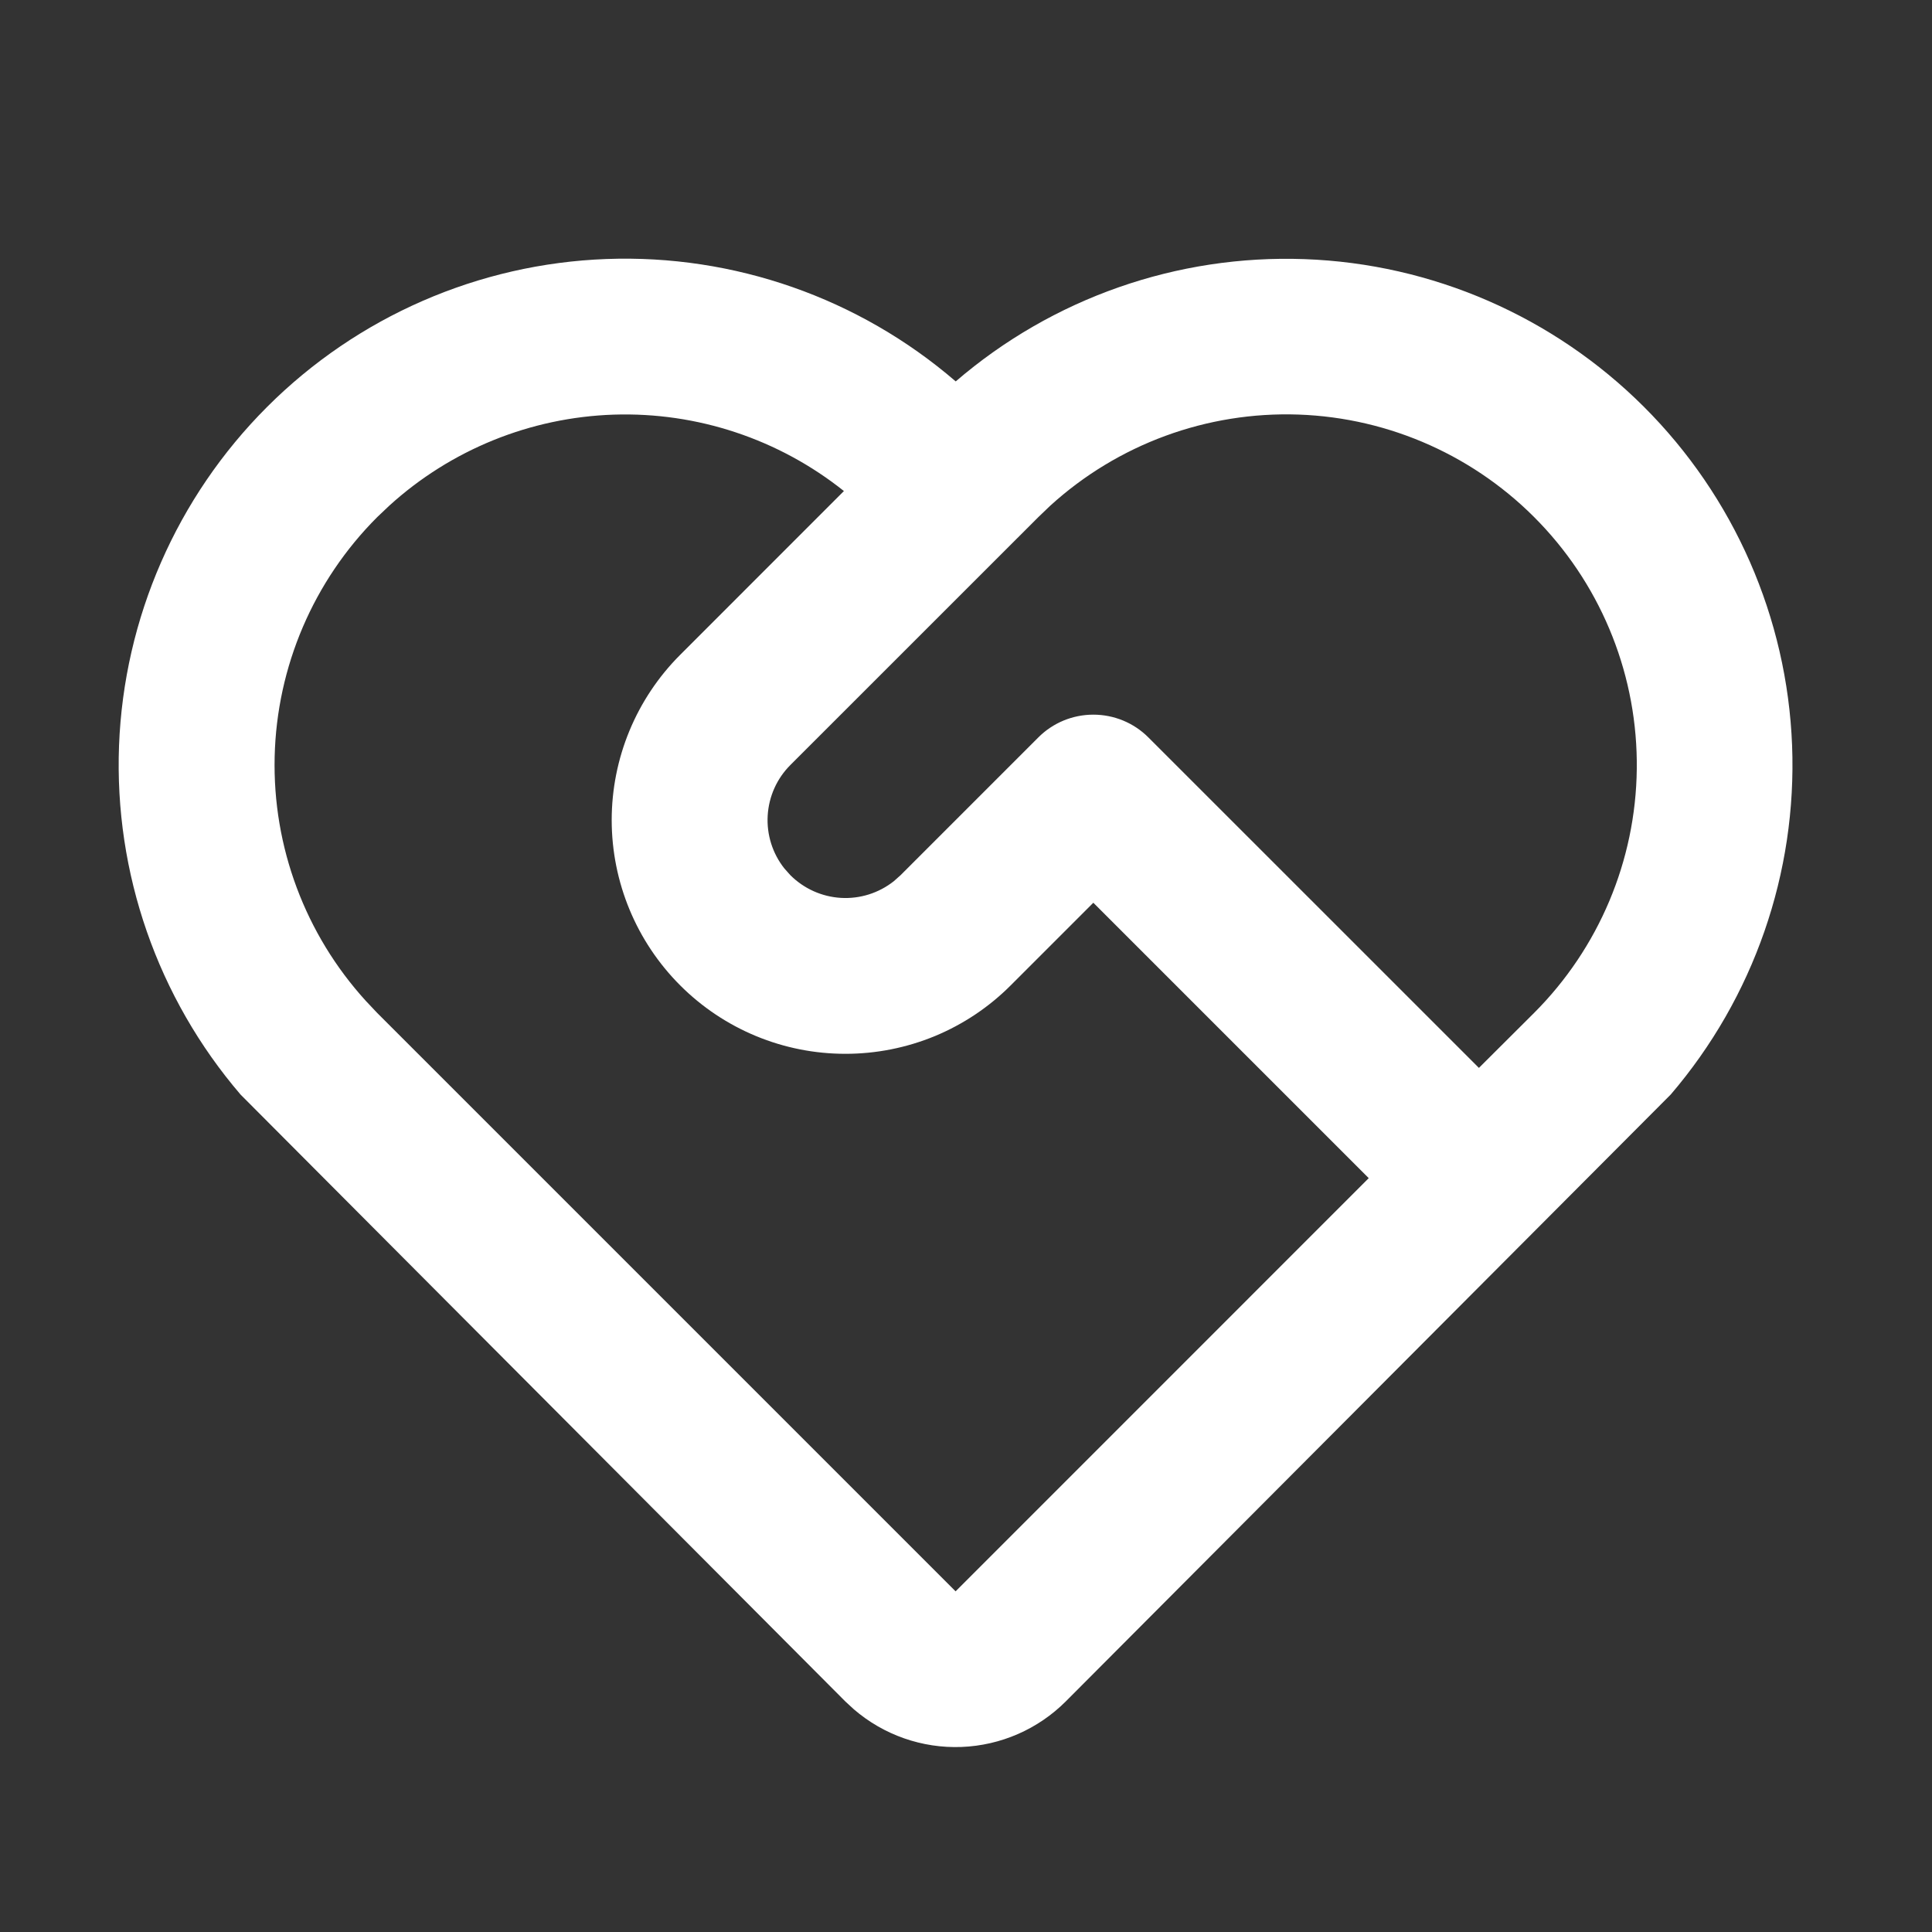 <svg width="31" height="31" viewBox="0 0 31 31" fill="none" xmlns="http://www.w3.org/2000/svg">
<rect x="0" y="0" width="31" height="31" fill="#333333" stroke="none"/>
<g clip-path="url(#clip0_325_2076)">
<path d="M4.285 6.53C5.735 5.08 7.68 4.232 9.729 4.156C11.778 4.08 13.781 4.781 15.335 6.12C16.887 4.784 18.887 4.083 20.934 4.158C22.981 4.232 24.924 5.078 26.374 6.524C27.825 7.971 28.675 9.912 28.755 11.959C28.835 14.005 28.14 16.007 26.807 17.563L17.101 27.3C16.655 27.746 16.057 28.007 15.427 28.031C14.796 28.055 14.18 27.839 13.702 27.428L13.565 27.302L3.86 17.563C2.528 16.009 1.832 14.009 1.91 11.963C1.989 9.918 2.837 7.978 4.285 6.53V6.53ZM6.052 8.298C5.03 9.32 4.441 10.697 4.407 12.143C4.373 13.588 4.897 14.991 5.87 16.06L6.052 16.253L15.333 25.534L21.962 18.904L17.543 14.485L16.218 15.81C15.87 16.159 15.457 16.435 15.002 16.624C14.547 16.812 14.059 16.909 13.567 16.909C12.572 16.91 11.618 16.515 10.915 15.812C10.211 15.108 9.816 14.155 9.815 13.16C9.815 12.165 10.21 11.211 10.913 10.508L13.541 7.879C12.495 7.045 11.186 6.61 9.849 6.653C8.512 6.697 7.234 7.215 6.245 8.115L6.052 8.298V8.298ZM16.66 11.833C16.894 11.598 17.212 11.467 17.543 11.467C17.875 11.467 18.193 11.598 18.427 11.833L23.73 17.135L24.615 16.253C25.654 15.214 26.246 13.81 26.263 12.341C26.281 10.872 25.723 9.454 24.708 8.391C23.694 7.328 22.304 6.704 20.836 6.652C19.367 6.601 17.937 7.126 16.851 8.115L16.66 8.298L12.682 12.275C12.465 12.492 12.336 12.78 12.318 13.086C12.3 13.392 12.395 13.694 12.585 13.934L12.682 14.043C12.899 14.259 13.187 14.389 13.493 14.407C13.799 14.425 14.1 14.33 14.341 14.14L14.45 14.043L16.66 11.833V11.833Z" fill="white"/>
</g>
<defs>
<clipPath id="clip0_325_2076">
<rect width="30" height="30" fill="white" transform="translate(0.333 0.944)"/>
</clipPath>
</defs>
</svg>
